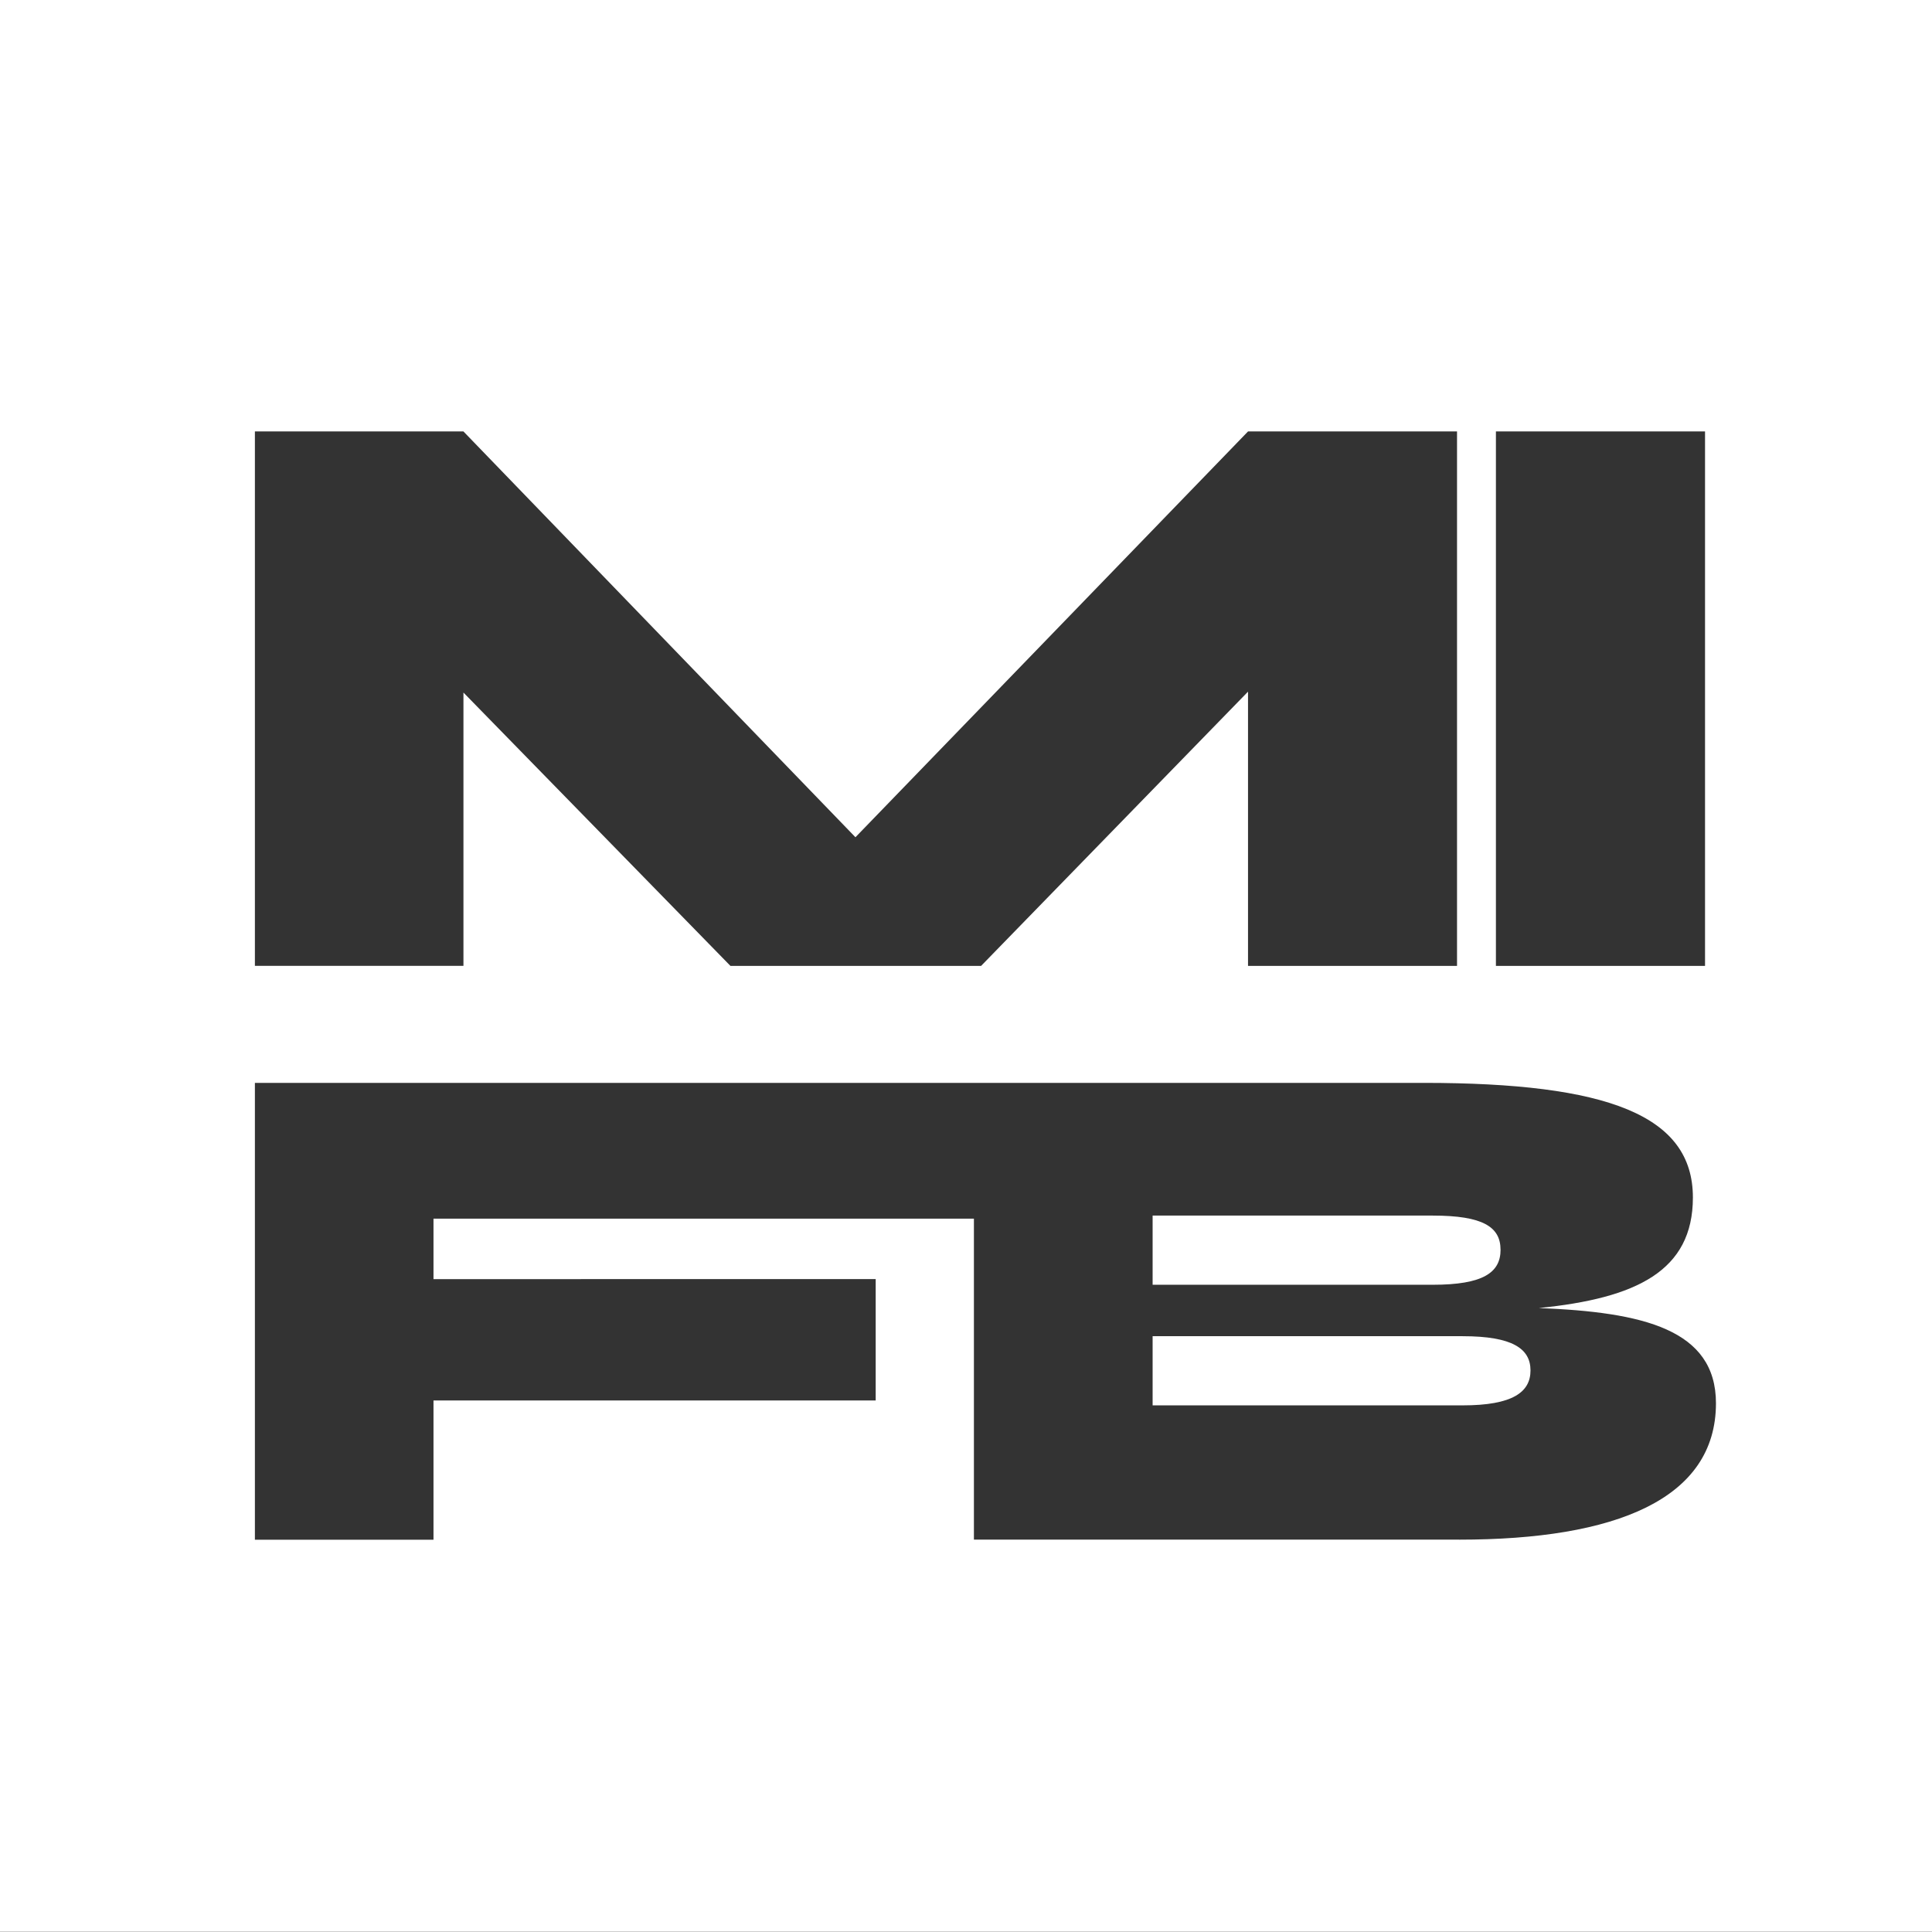 <svg xmlns="http://www.w3.org/2000/svg" width="130.558" height="130.535" viewBox="0 0 130.558 130.535"><rect x="0" y="0" width="130.558" height="130.535" fill="#333333" stroke="none"/><path d="M125.481,109.847c0-1.543-1.192-2.307-4.583-2.307H101.97v4.675H120.9c3.392,0,4.583-.817,4.583-2.368Z" transform="translate(-24.08 -25.395)" fill="#fff"></path><path d="M122.923,118.21H101.97v4.675h20.953c3.376,0,4.583-.894,4.583-2.36s-1.207-2.314-4.583-2.314Z" transform="translate(-24.08 -27.915)" fill="#fff"></path><path d="M0,0V130.535H130.558V0ZM101.089,29.156H115.22V65.271H101.089Zm-83.864,0H31.318l26.49,27.422L84.337,29.156H98.461V65.271H84.337V46.74L66.3,65.271H49.36L31.318,46.8v18.47H17.225V29.156Zm81.381,74.888H65.814V82.351H29.294v4.087H59.176v8.2H29.294v9.411H17.225V73.177H96.2c12.451,0,18.2,2.192,18.2,7.745,0,4.965-3.819,6.814-10.411,7.471,7.035.275,11.97,1.436,11.97,6.439C115.953,101.295,109.208,104.045,98.606,104.045Z" fill="#fff"></path></svg>